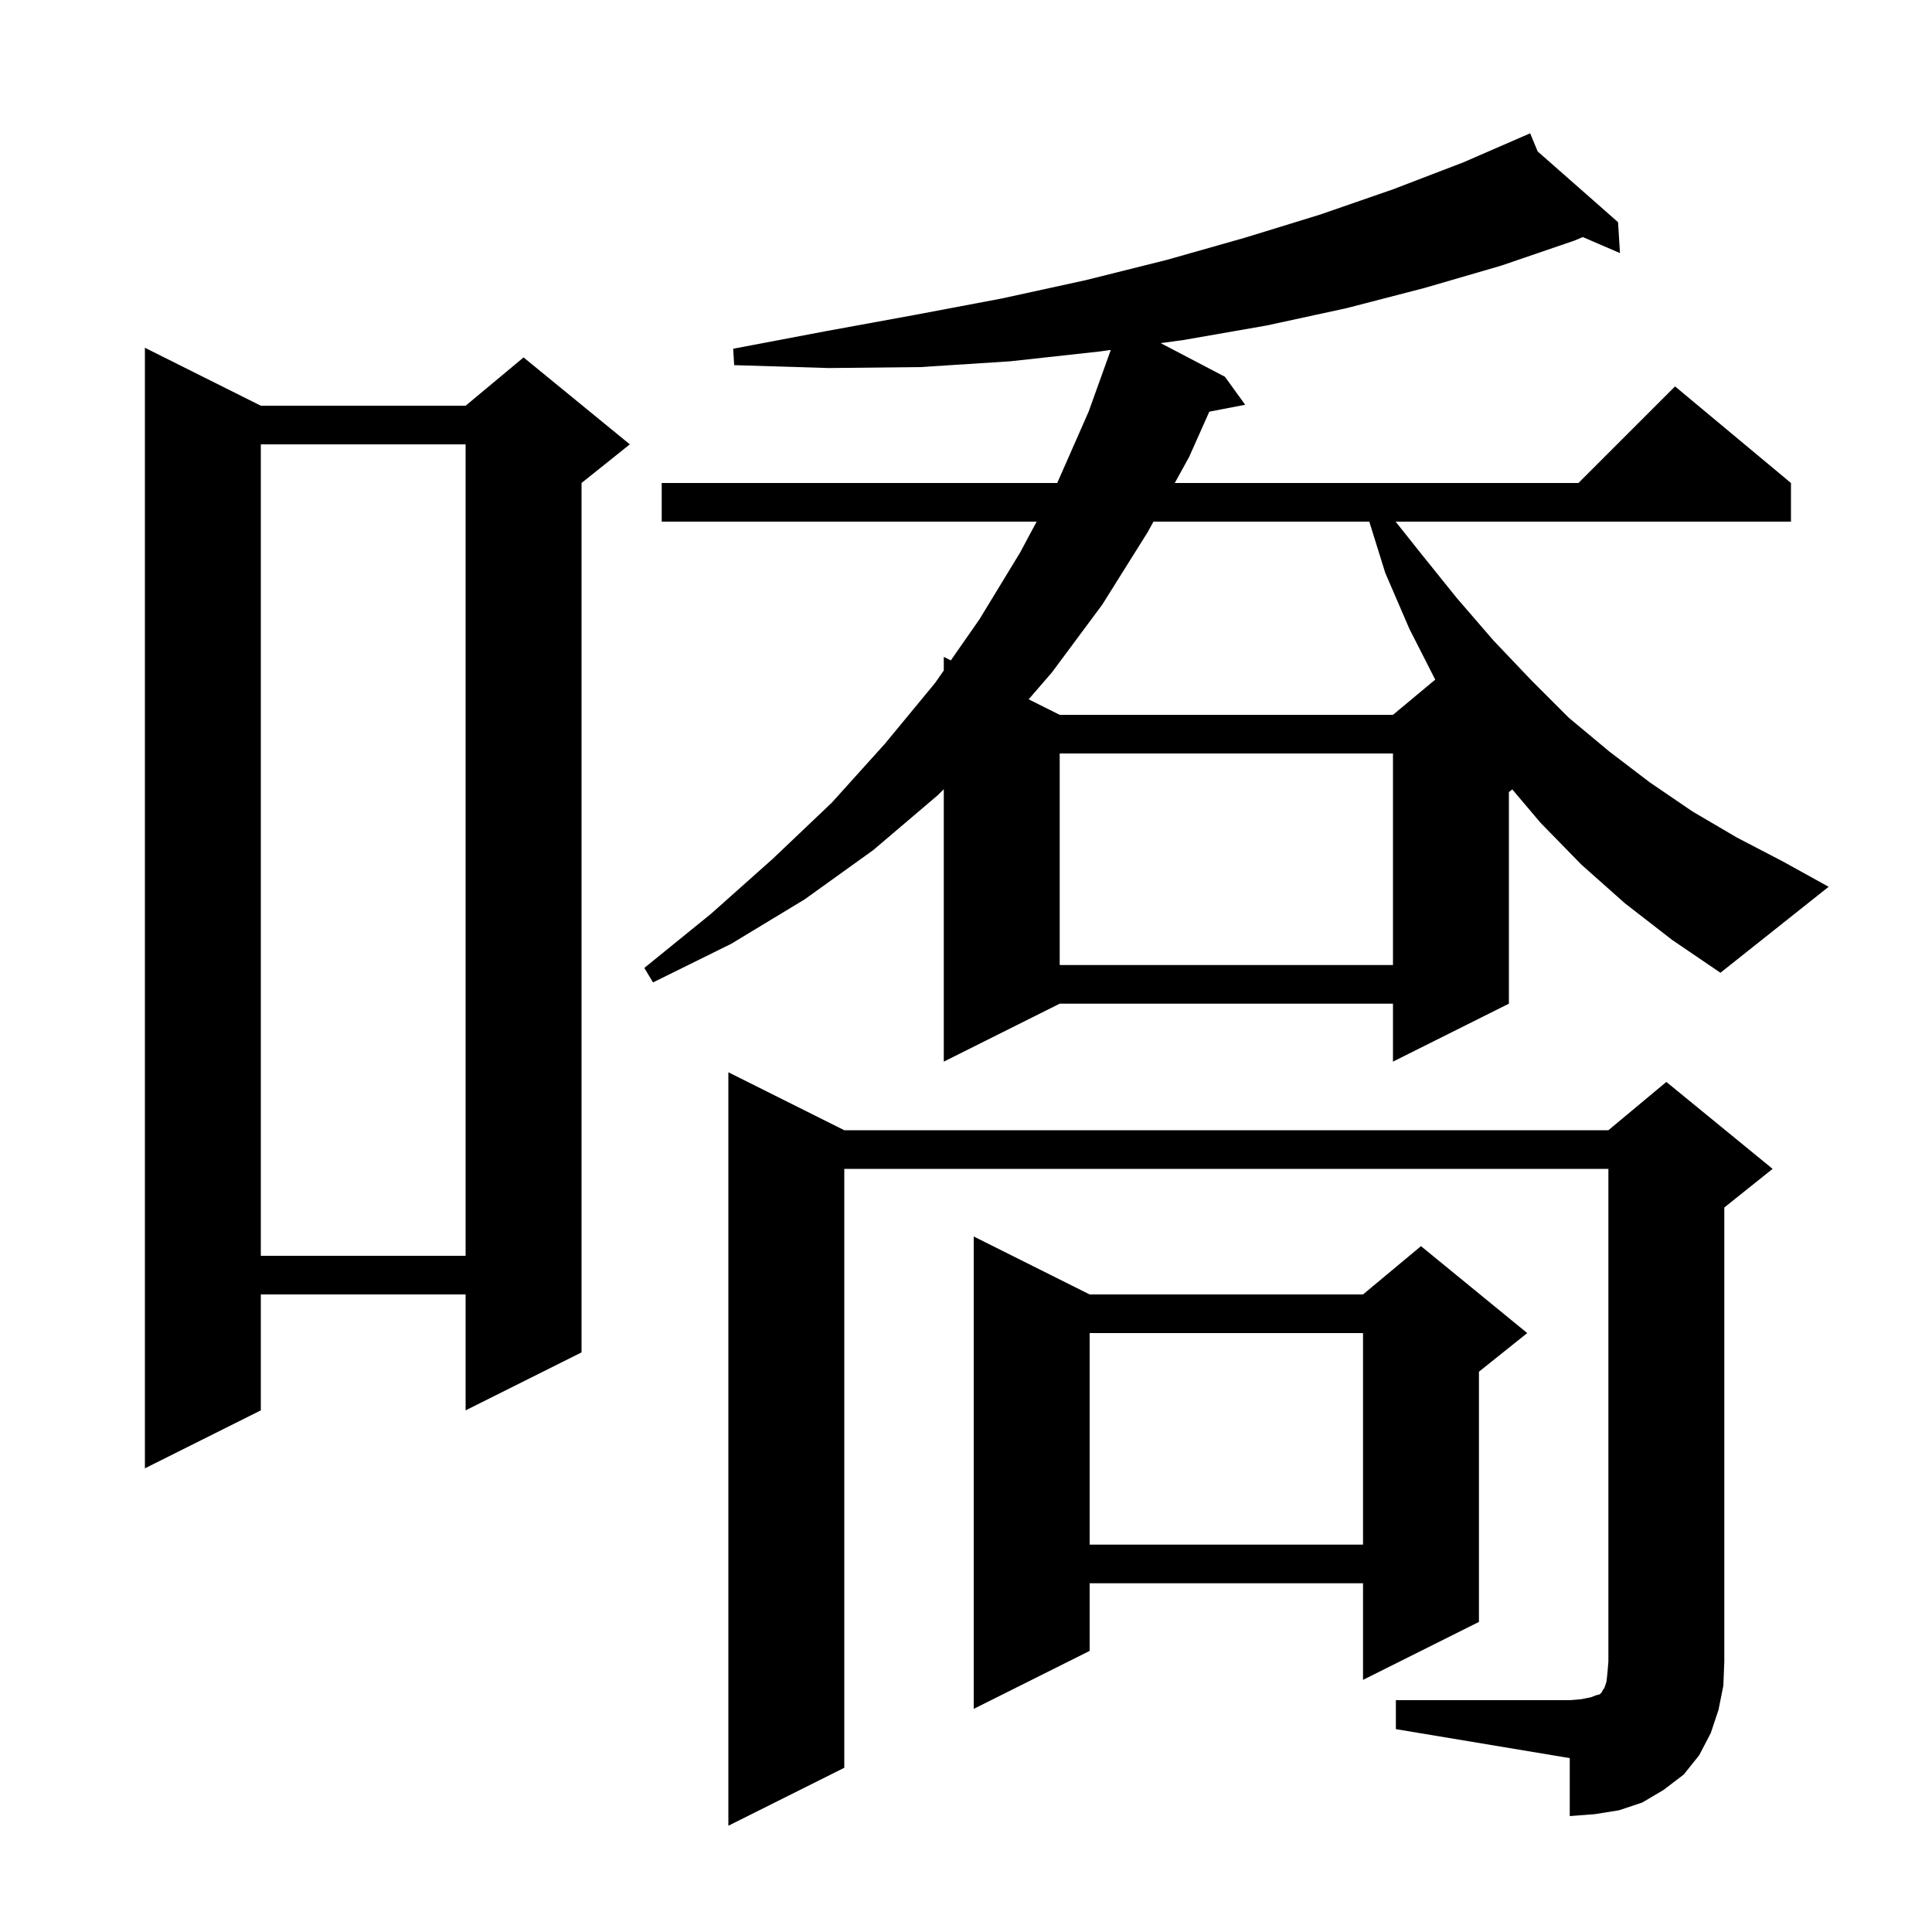 <svg xmlns="http://www.w3.org/2000/svg" xmlns:xlink="http://www.w3.org/1999/xlink" version="1.1" baseProfile="full" viewBox="0 0 200 200" width="200" height="200">
<g fill="black">
<path d="M 144.5 176.0 L 162.5 176.0 L 163.7 175.9 L 164.7 175.7 L 165.2 175.5 L 165.6 175.4 L 165.8 175.2 L 165.9 175.0 L 166.1 174.7 L 166.3 174.1 L 166.4 173.2 L 166.5 172.0 L 166.5 121.0 L 87.4 121.0 L 87.4 183.0 L 75.4 189.0 L 75.4 111.0 L 87.4 117.0 L 166.5 117.0 L 172.5 112.0 L 183.5 121.0 L 178.5 125.0 L 178.5 172.0 L 178.4 174.5 L 177.9 177.0 L 177.1 179.4 L 175.9 181.7 L 174.3 183.7 L 172.2 185.3 L 170.0 186.6 L 167.6 187.4 L 165.1 187.8 L 162.5 188.0 L 162.5 182.0 L 144.5 179.0 Z M 112.8 134.0 L 141.1 134.0 L 147.1 129.0 L 158.1 138.0 L 153.1 142.0 L 153.1 167.9 L 141.1 173.9 L 141.1 163.9 L 112.8 163.9 L 112.8 170.9 L 100.8 176.9 L 100.8 128.0 Z M 112.8 138.0 L 112.8 159.9 L 141.1 159.9 L 141.1 138.0 Z M 27.0 42.0 L 48.2 42.0 L 54.2 37.0 L 65.2 46.0 L 60.2 50.0 L 60.2 140.0 L 48.2 146.0 L 48.2 134.0 L 27.0 134.0 L 27.0 146.0 L 15.0 152.0 L 15.0 36.0 Z M 27.0 46.0 L 27.0 130.0 L 48.2 130.0 L 48.2 46.0 Z M 168.2 93.5 L 163.7 89.5 L 159.5 85.2 L 156.55 81.72 L 156.2 82.0 L 156.2 103.9 L 144.2 109.9 L 144.2 103.9 L 109.7 103.9 L 97.7 109.9 L 97.7 81.7 L 97.1 82.3 L 90.4 88.0 L 83.3 93.1 L 75.7 97.7 L 67.6 101.7 L 66.7 100.2 L 73.6 94.6 L 80.0 88.9 L 86.1 83.1 L 91.6 77.0 L 96.8 70.7 L 97.7 69.409 L 97.7 68.0 L 98.428 68.364 L 101.4 64.1 L 105.6 57.2 L 107.313 54.0 L 68.5 54.0 L 68.5 50.0 L 109.444 50.0 L 112.7 42.6 L 114.989 36.224 L 113.7 36.4 L 104.6 37.4 L 95.3 38.0 L 85.8 38.1 L 76.0 37.8 L 75.9 36.1 L 85.4 34.3 L 94.7 32.6 L 103.7 30.9 L 112.4 29.0 L 120.8 26.9 L 128.9 24.6 L 136.7 22.2 L 144.2 19.6 L 151.5 16.8 L 158.4 13.8 L 159.178 15.676 L 167.5 23.0 L 167.7 26.2 L 163.849 24.541 L 163.0 24.9 L 155.4 27.5 L 147.5 29.8 L 139.4 31.9 L 131.1 33.7 L 122.5 35.2 L 120.151 35.52 L 126.8 39.0 L 128.9 41.9 L 125.188 42.616 L 123.1 47.3 L 121.612 50.0 L 163.4 50.0 L 173.4 40.0 L 185.4 50.0 L 185.4 54.0 L 144.473 54.0 L 147.1 57.3 L 150.8 61.9 L 154.6 66.3 L 158.5 70.4 L 162.4 74.3 L 166.6 77.8 L 170.8 81.0 L 175.2 84.0 L 179.8 86.7 L 184.6 89.2 L 189.3 91.8 L 178.1 100.7 L 173.1 97.3 Z M 109.7 78.0 L 109.7 99.9 L 144.2 99.9 L 144.2 78.0 Z M 119.406 54.0 L 118.8 55.1 L 114.1 62.6 L 108.9 69.6 L 106.487 72.394 L 109.7 74.0 L 144.2 74.0 L 148.575 70.354 L 145.9 65.1 L 143.4 59.3 L 141.749 54.0 Z " />
</g>
</svg>

